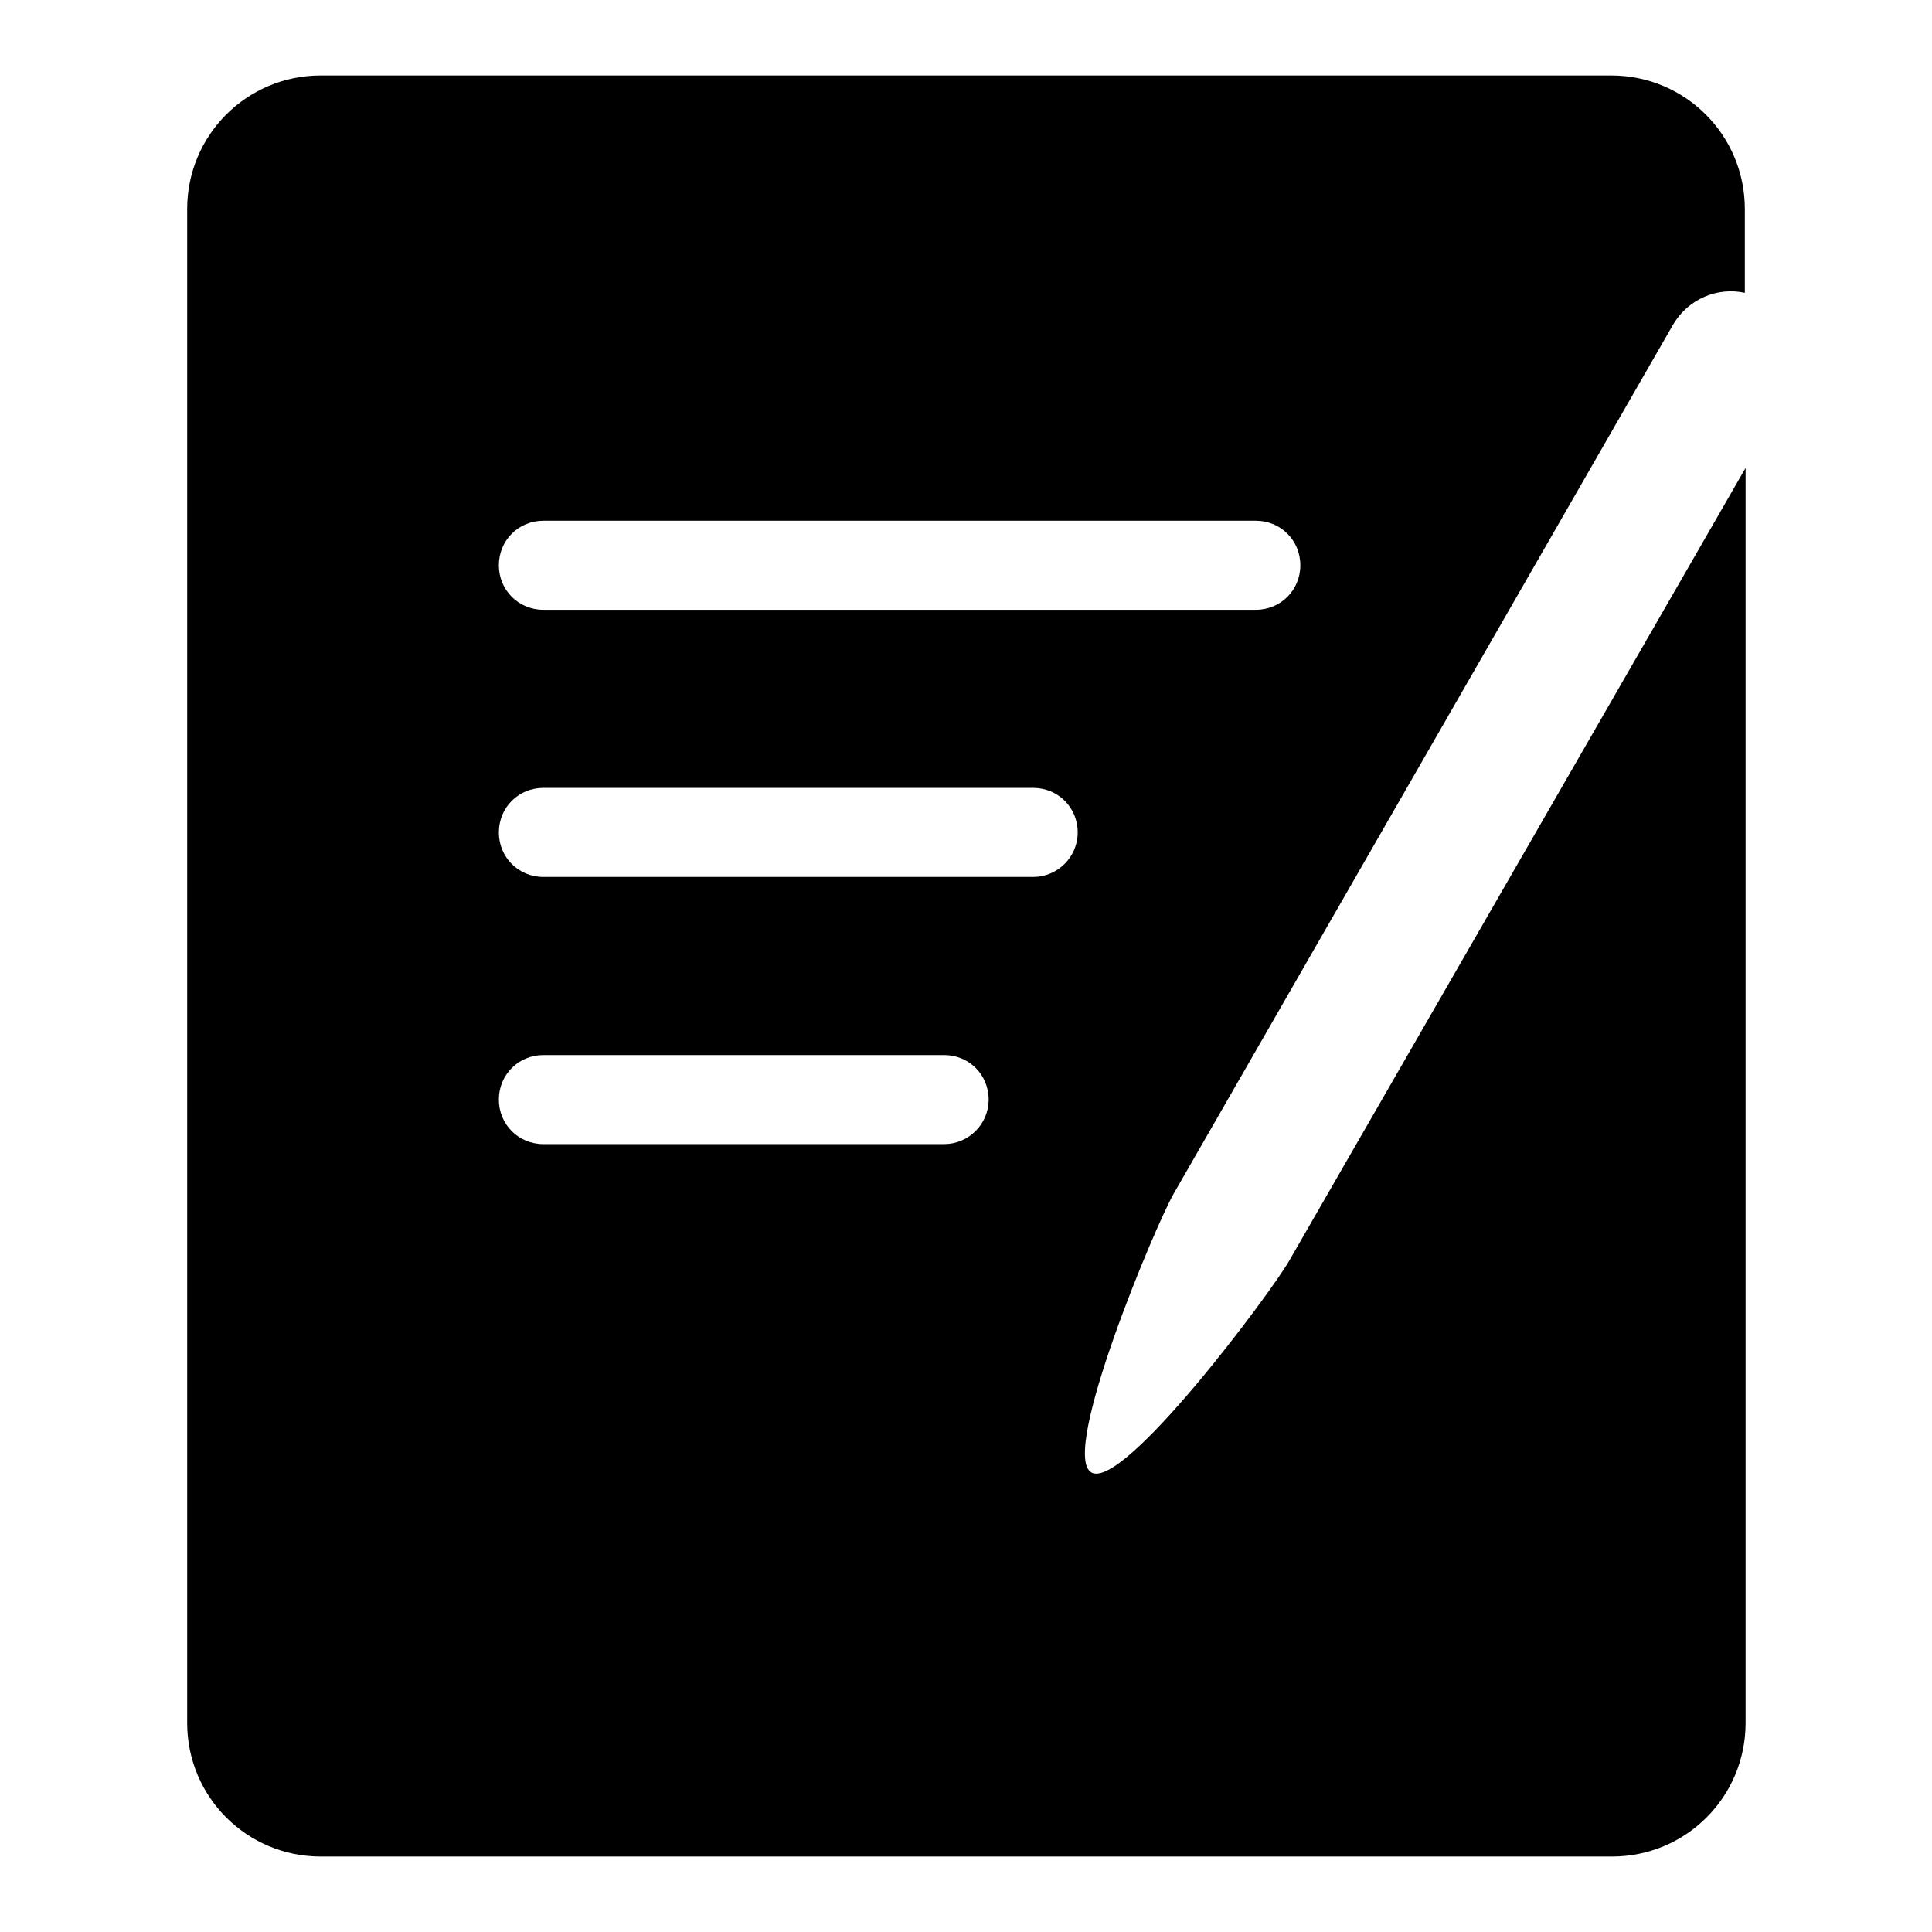 <?xml version="1.0" encoding="utf-8"?>
<!-- Svg Vector Icons : http://www.onlinewebfonts.com/icon -->
<!DOCTYPE svg PUBLIC "-//W3C//DTD SVG 1.1//EN" "http://www.w3.org/Graphics/SVG/1.1/DTD/svg11.dtd">
<svg version="1.1" xmlns="http://www.w3.org/2000/svg" xmlns:xlink="http://www.w3.org/1999/xlink" x="0px" y="0px" viewBox="0 0 256 256" enable-background="new 0 0 256 256" xml:space="preserve">
<g><g><path fill="#000000" d="M170.8,167.1c-2.4,4.2-22,30.5-26.2,28c-4.2-2.5,8.5-32.7,10.9-36.9L221.7,43c2-3.4,5.9-5,9.5-4.2V27.7c0-9.8-7.9-17.7-17.7-17.7H42.5c-9.8,0-17.7,7.9-17.7,17.7v200.6c0,9.8,7.9,17.7,17.7,17.7h171.1c9.8,0,17.7-7.9,17.7-17.7V62L170.8,167.1z M72,69h94.4c3.3,0,5.9,2.6,5.9,5.9c0,3.3-2.6,5.9-5.9,5.9H72c-3.3,0-5.9-2.6-5.9-5.9C66.1,71.6,68.7,69,72,69z M125.1,151.6H72c-3.3,0-5.9-2.6-5.9-5.9c0-3.3,2.6-5.9,5.9-5.9h53.1c3.3,0,5.9,2.6,5.9,5.9C131,149,128.3,151.6,125.1,151.6z M136.9,116.2H72c-3.3,0-5.9-2.6-5.9-5.9c0-3.3,2.6-5.9,5.9-5.9h64.9c3.3,0,5.9,2.6,5.9,5.9C142.8,113.6,140.1,116.2,136.9,116.2z"/></g></g>
</svg>